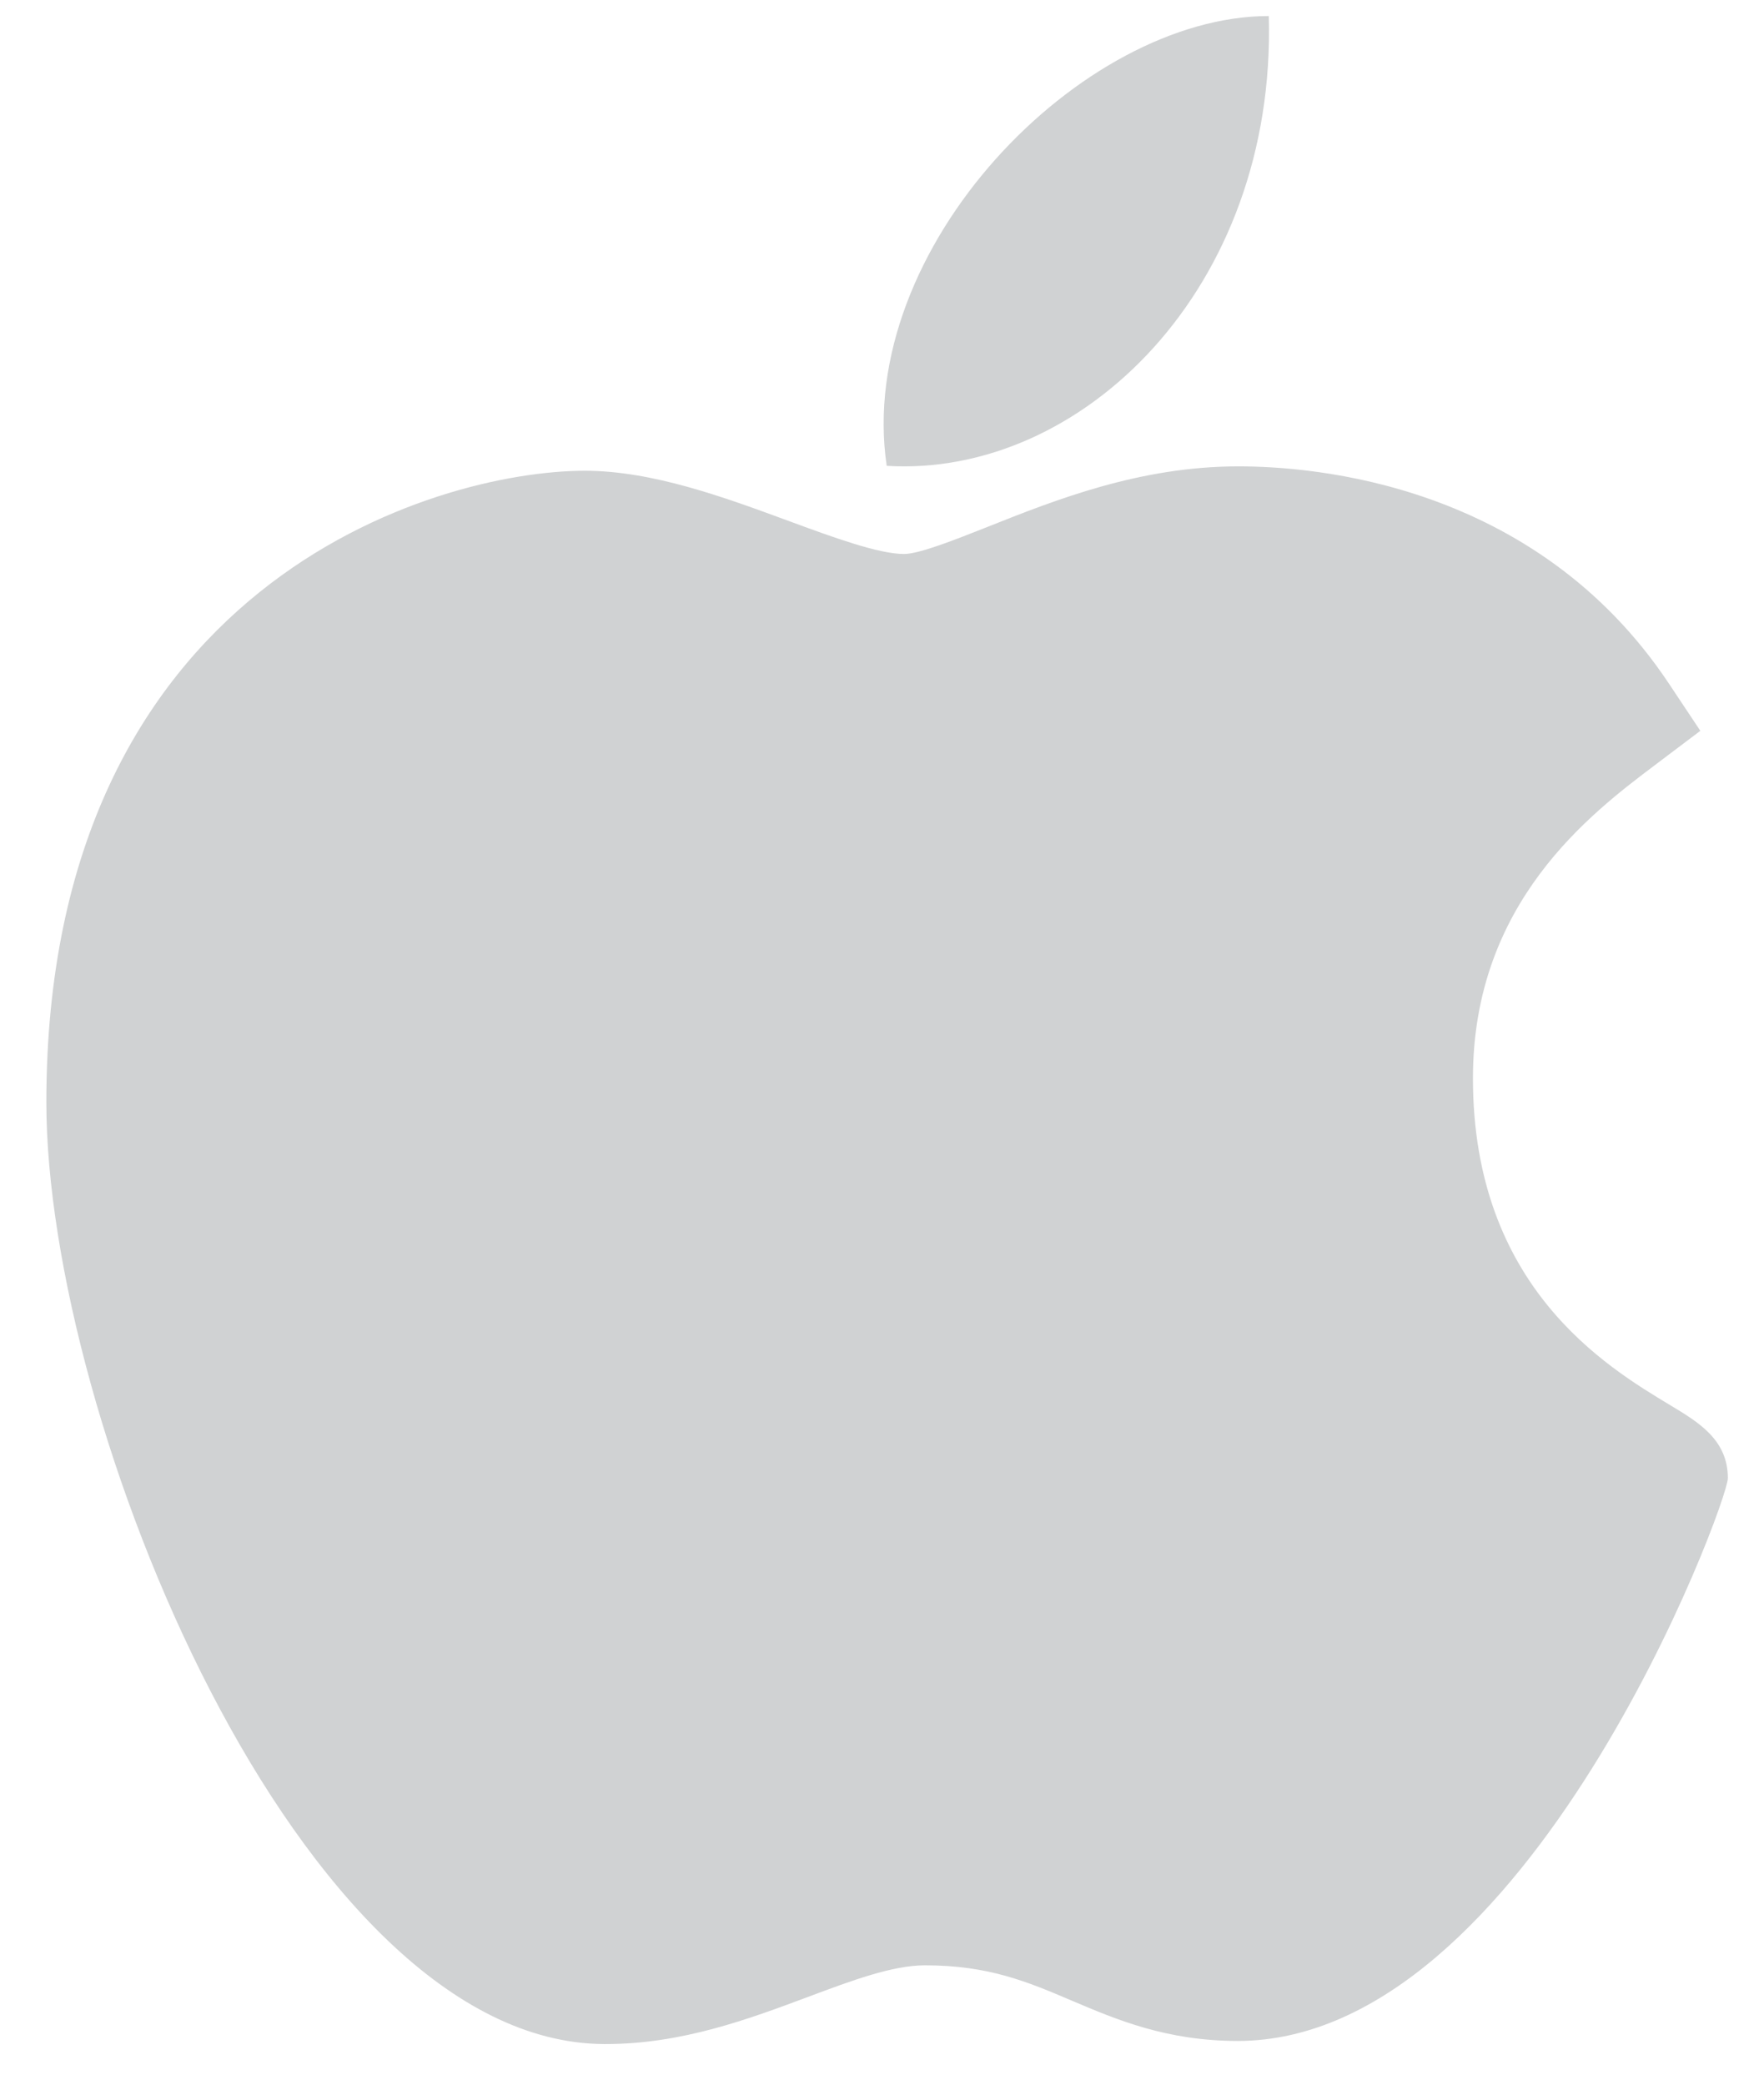<svg width="33" height="39" viewBox="0 0 33 39" fill="none" xmlns="http://www.w3.org/2000/svg">
<path d="M11.296 38.24C5.589 38.207 0.867 26.556 0.867 20.622C0.867 10.929 8.139 8.807 10.941 8.807C12.204 8.807 13.552 9.303 14.742 9.742C15.573 10.048 16.434 10.364 16.912 10.364C17.198 10.364 17.873 10.095 18.469 9.859C19.74 9.353 21.321 8.725 23.162 8.725C23.165 8.725 23.17 8.725 23.173 8.725C24.548 8.725 28.716 9.026 31.222 12.79L31.809 13.672L30.965 14.309C29.758 15.22 27.555 16.881 27.555 20.172C27.555 24.07 30.049 25.568 31.247 26.289C31.776 26.607 32.324 26.936 32.324 27.653C32.324 28.122 28.584 38.182 23.154 38.182C21.826 38.182 20.886 37.783 20.058 37.431C19.22 37.074 18.497 36.767 17.302 36.767C16.696 36.767 15.93 37.053 15.119 37.357C14.011 37.771 12.757 38.24 11.334 38.24H11.296Z" fill="#D0D2D3"/>
<path d="M23.736 0.3C23.878 5.399 20.231 8.937 16.588 8.715C15.988 4.645 20.23 0.3 23.736 0.3Z" fill="#D0D2D3"/>
</svg>
